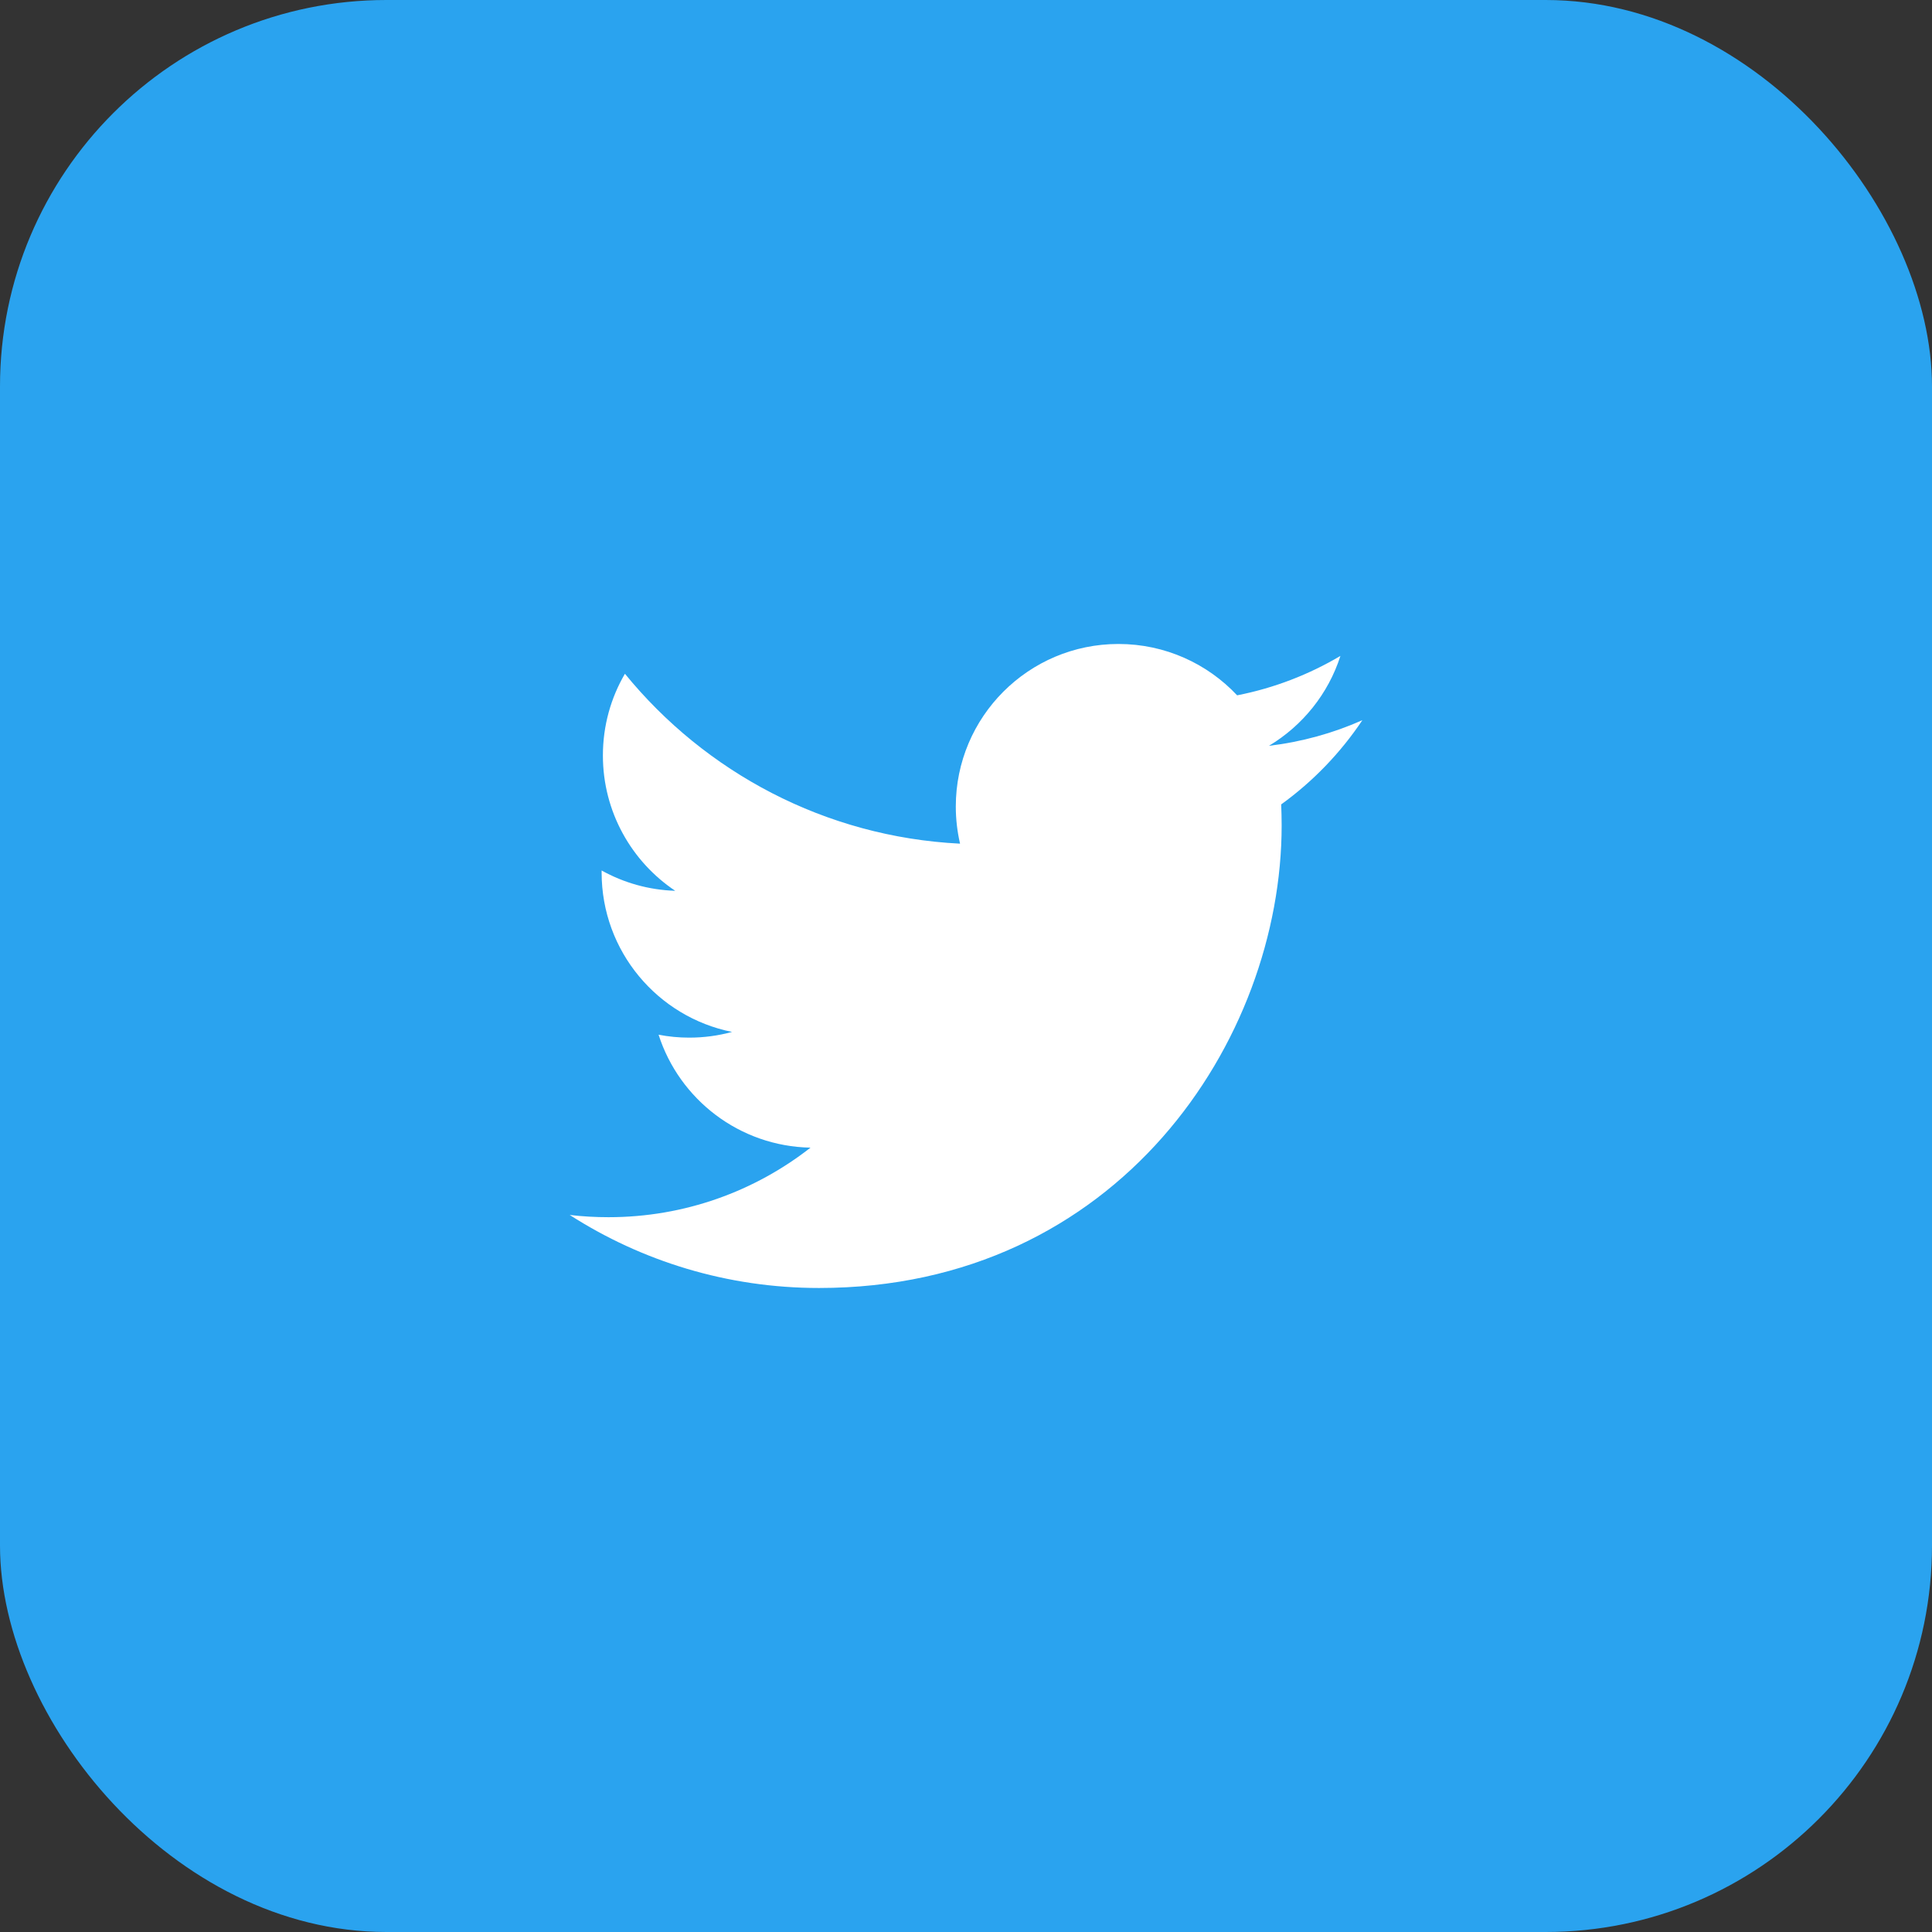 <svg width="50" height="50" viewBox="0 0 50 50" fill="none" xmlns="http://www.w3.org/2000/svg">
<rect x="0" y="0" width="50" height="50" fill="#333333" stroke="none"/>
<rect width="50" height="50" rx="10" fill="#2AA3EF"/>
<path fill-rule="evenodd" clip-rule="evenodd" d="M35.257 18.639C34.503 18.974 33.691 19.2 32.84 19.302C33.709 18.781 34.376 17.957 34.69 16.975C33.876 17.457 32.976 17.807 32.017 17.995C31.249 17.177 30.156 16.666 28.945 16.666C26.621 16.666 24.736 18.55 24.736 20.874C24.736 21.205 24.775 21.525 24.846 21.834C21.349 21.659 18.249 19.982 16.173 17.437C15.81 18.058 15.603 18.781 15.603 19.552C15.603 21.012 16.347 22.3 17.475 23.054C16.785 23.032 16.136 22.843 15.57 22.528C15.57 22.546 15.57 22.563 15.57 22.581C15.57 24.619 17.019 26.32 18.945 26.706C18.591 26.803 18.221 26.854 17.836 26.854C17.566 26.854 17.301 26.828 17.044 26.778C17.58 28.45 19.134 29.666 20.976 29.701C19.535 30.828 17.72 31.501 15.748 31.501C15.409 31.501 15.074 31.482 14.744 31.443C16.606 32.637 18.818 33.333 21.196 33.333C28.936 33.333 33.169 26.922 33.169 21.362C33.169 21.179 33.164 20.999 33.157 20.818C33.979 20.225 34.693 19.483 35.257 18.64V18.639Z" fill="white"/>
</svg>
